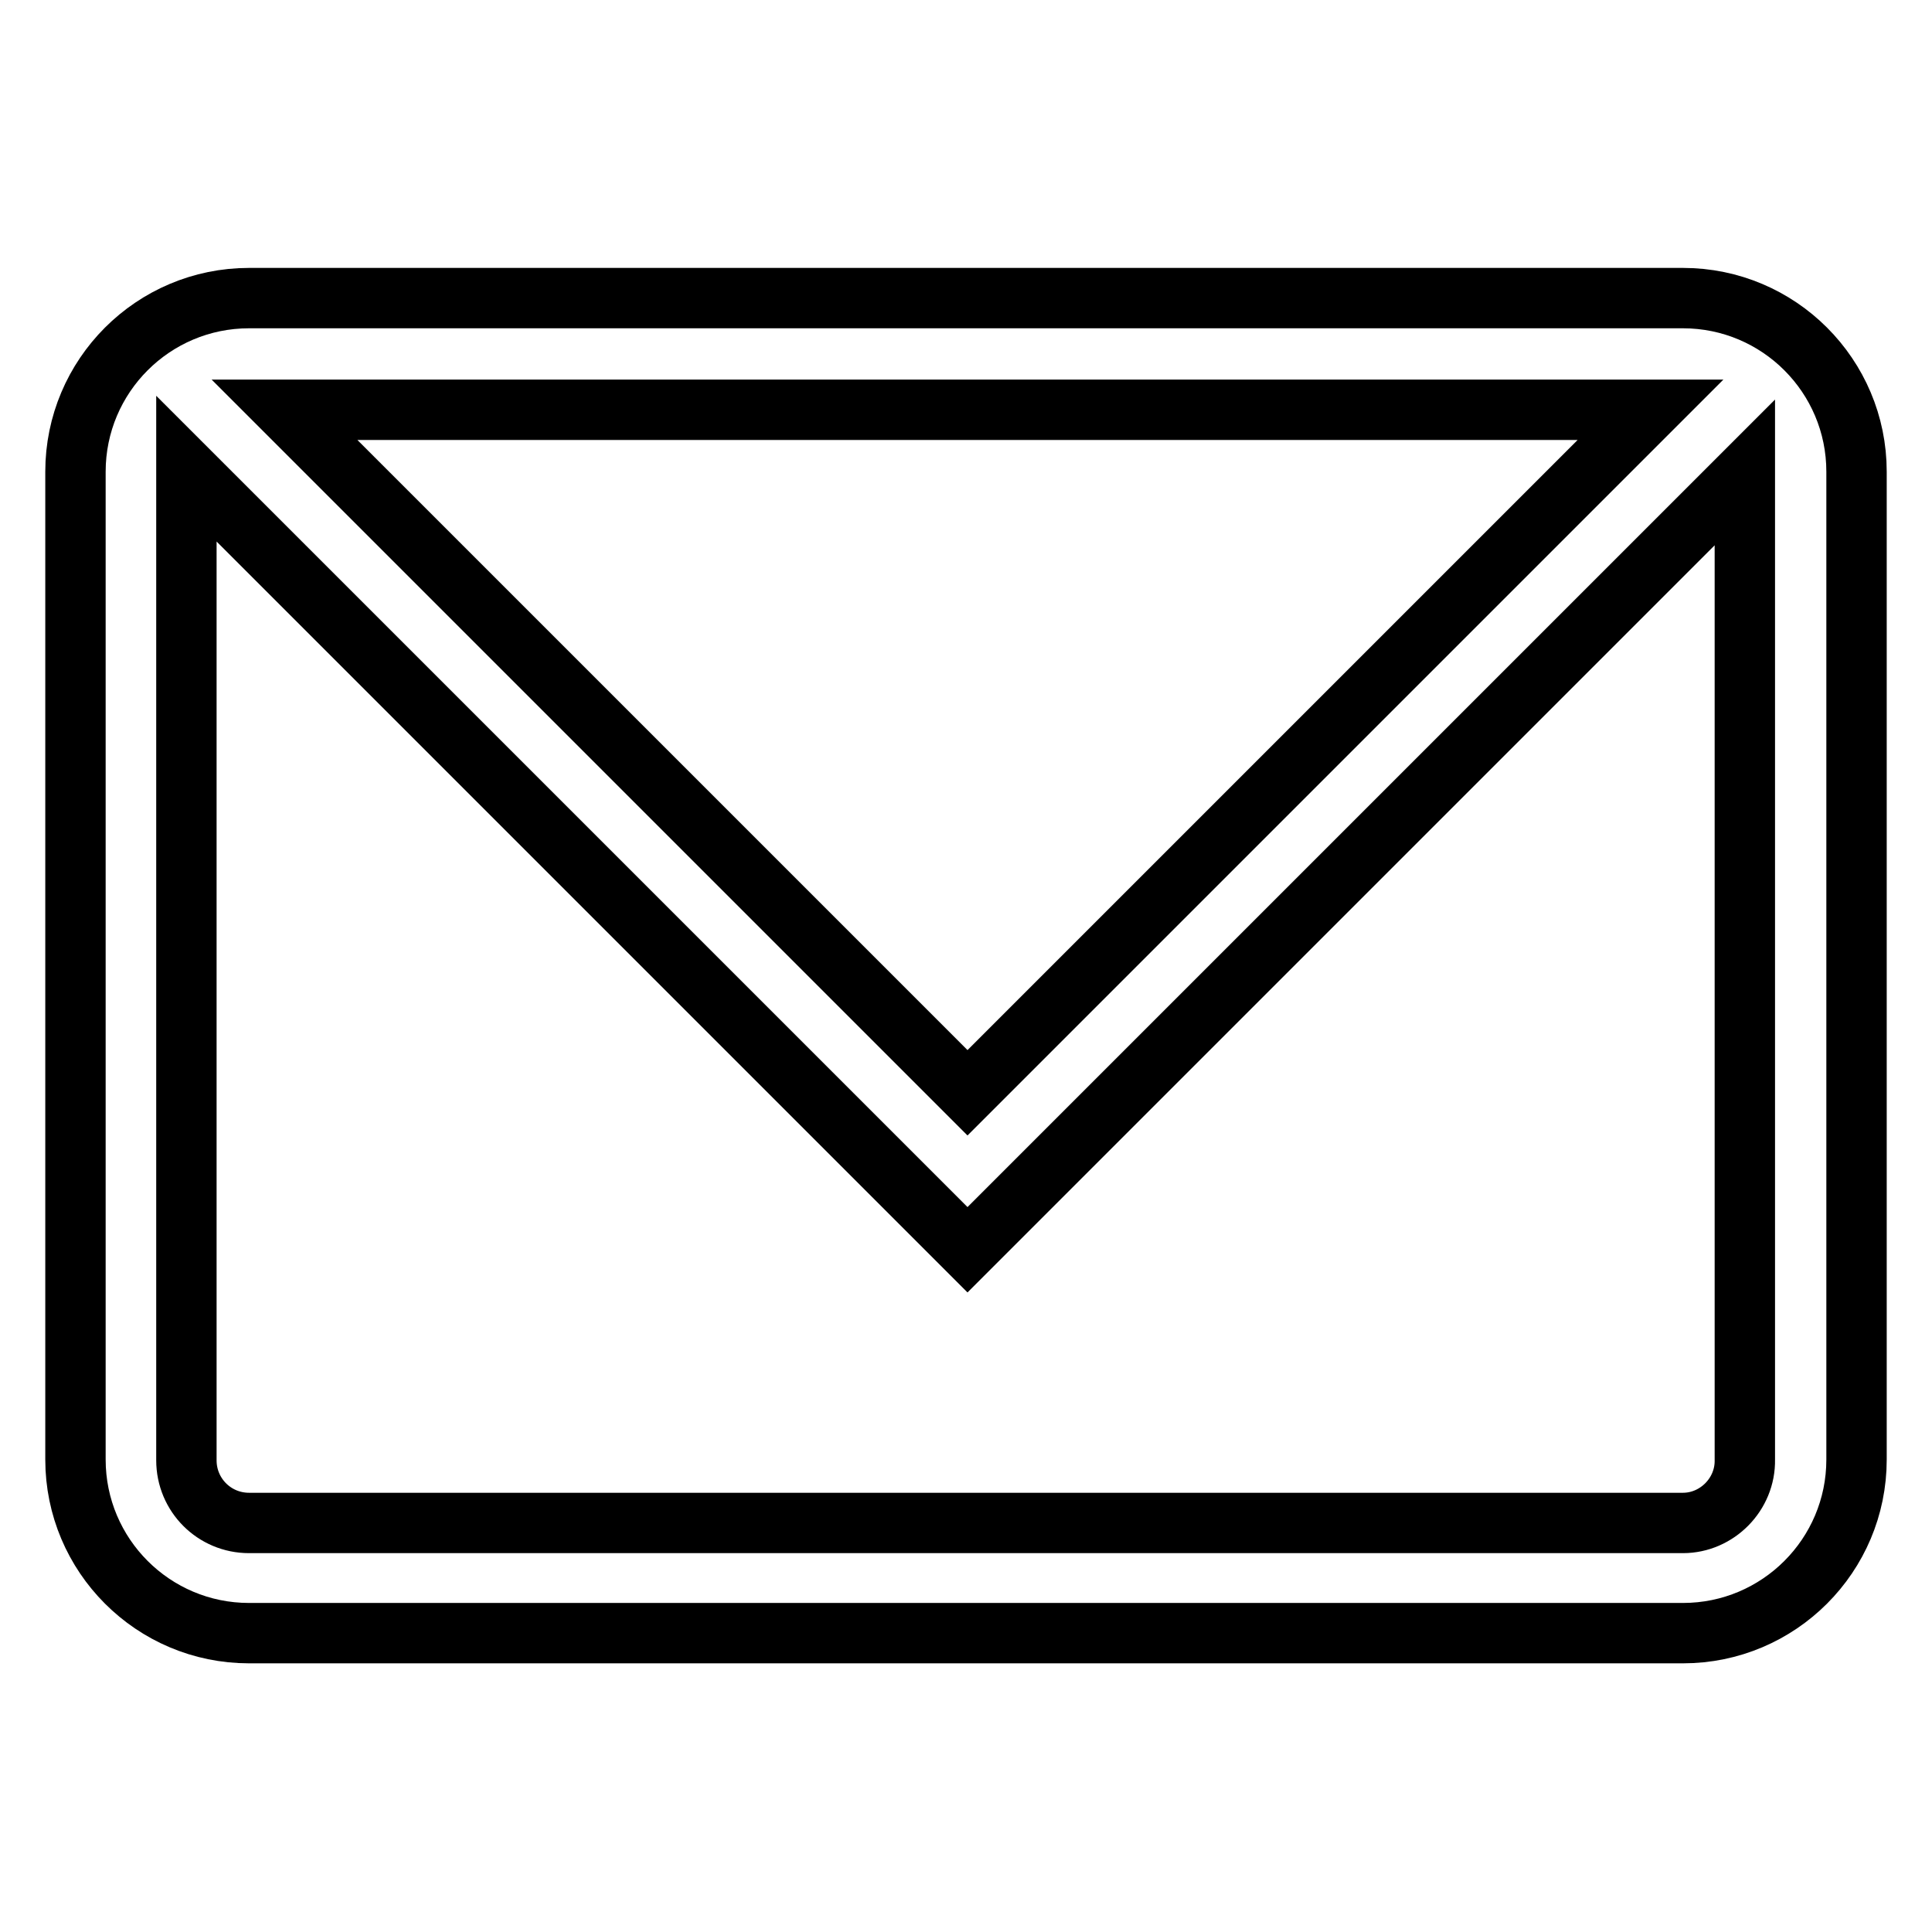 <?xml version="1.0" encoding="utf-8"?>
<!-- Svg Vector Icons : http://www.onlinewebfonts.com/icon -->
<!DOCTYPE svg PUBLIC "-//W3C//DTD SVG 1.1//EN" "http://www.w3.org/Graphics/SVG/1.1/DTD/svg11.dtd">
<svg version="1.1" xmlns="http://www.w3.org/2000/svg" xmlns:xlink="http://www.w3.org/1999/xlink" x="0px" y="0px" viewBox="0 0 256 256" enable-background="new 0 0 256 256" xml:space="preserve">
<g> <path stroke-width="8" fill-opacity="0" stroke="#000000"  d="M223,39.5H33c-12.7,0-23,10.3-23,23v130.9c0,12.7,10.3,23,23,23H223c12.7,0,23-10.3,23-23V62.5 C246,49.8,235.7,39.5,223,39.5z M218.7,54.3l-90.5,90.5L37.7,54.3H218.7z M223,201.8H33c-4.6,0-8.3-3.7-8.3-8.3V62.5 c0-0.1,0-0.3,0-0.4l103.5,103.5l103-103v130.8C231.3,198,227.5,201.8,223,201.8z"/></g>
</svg>